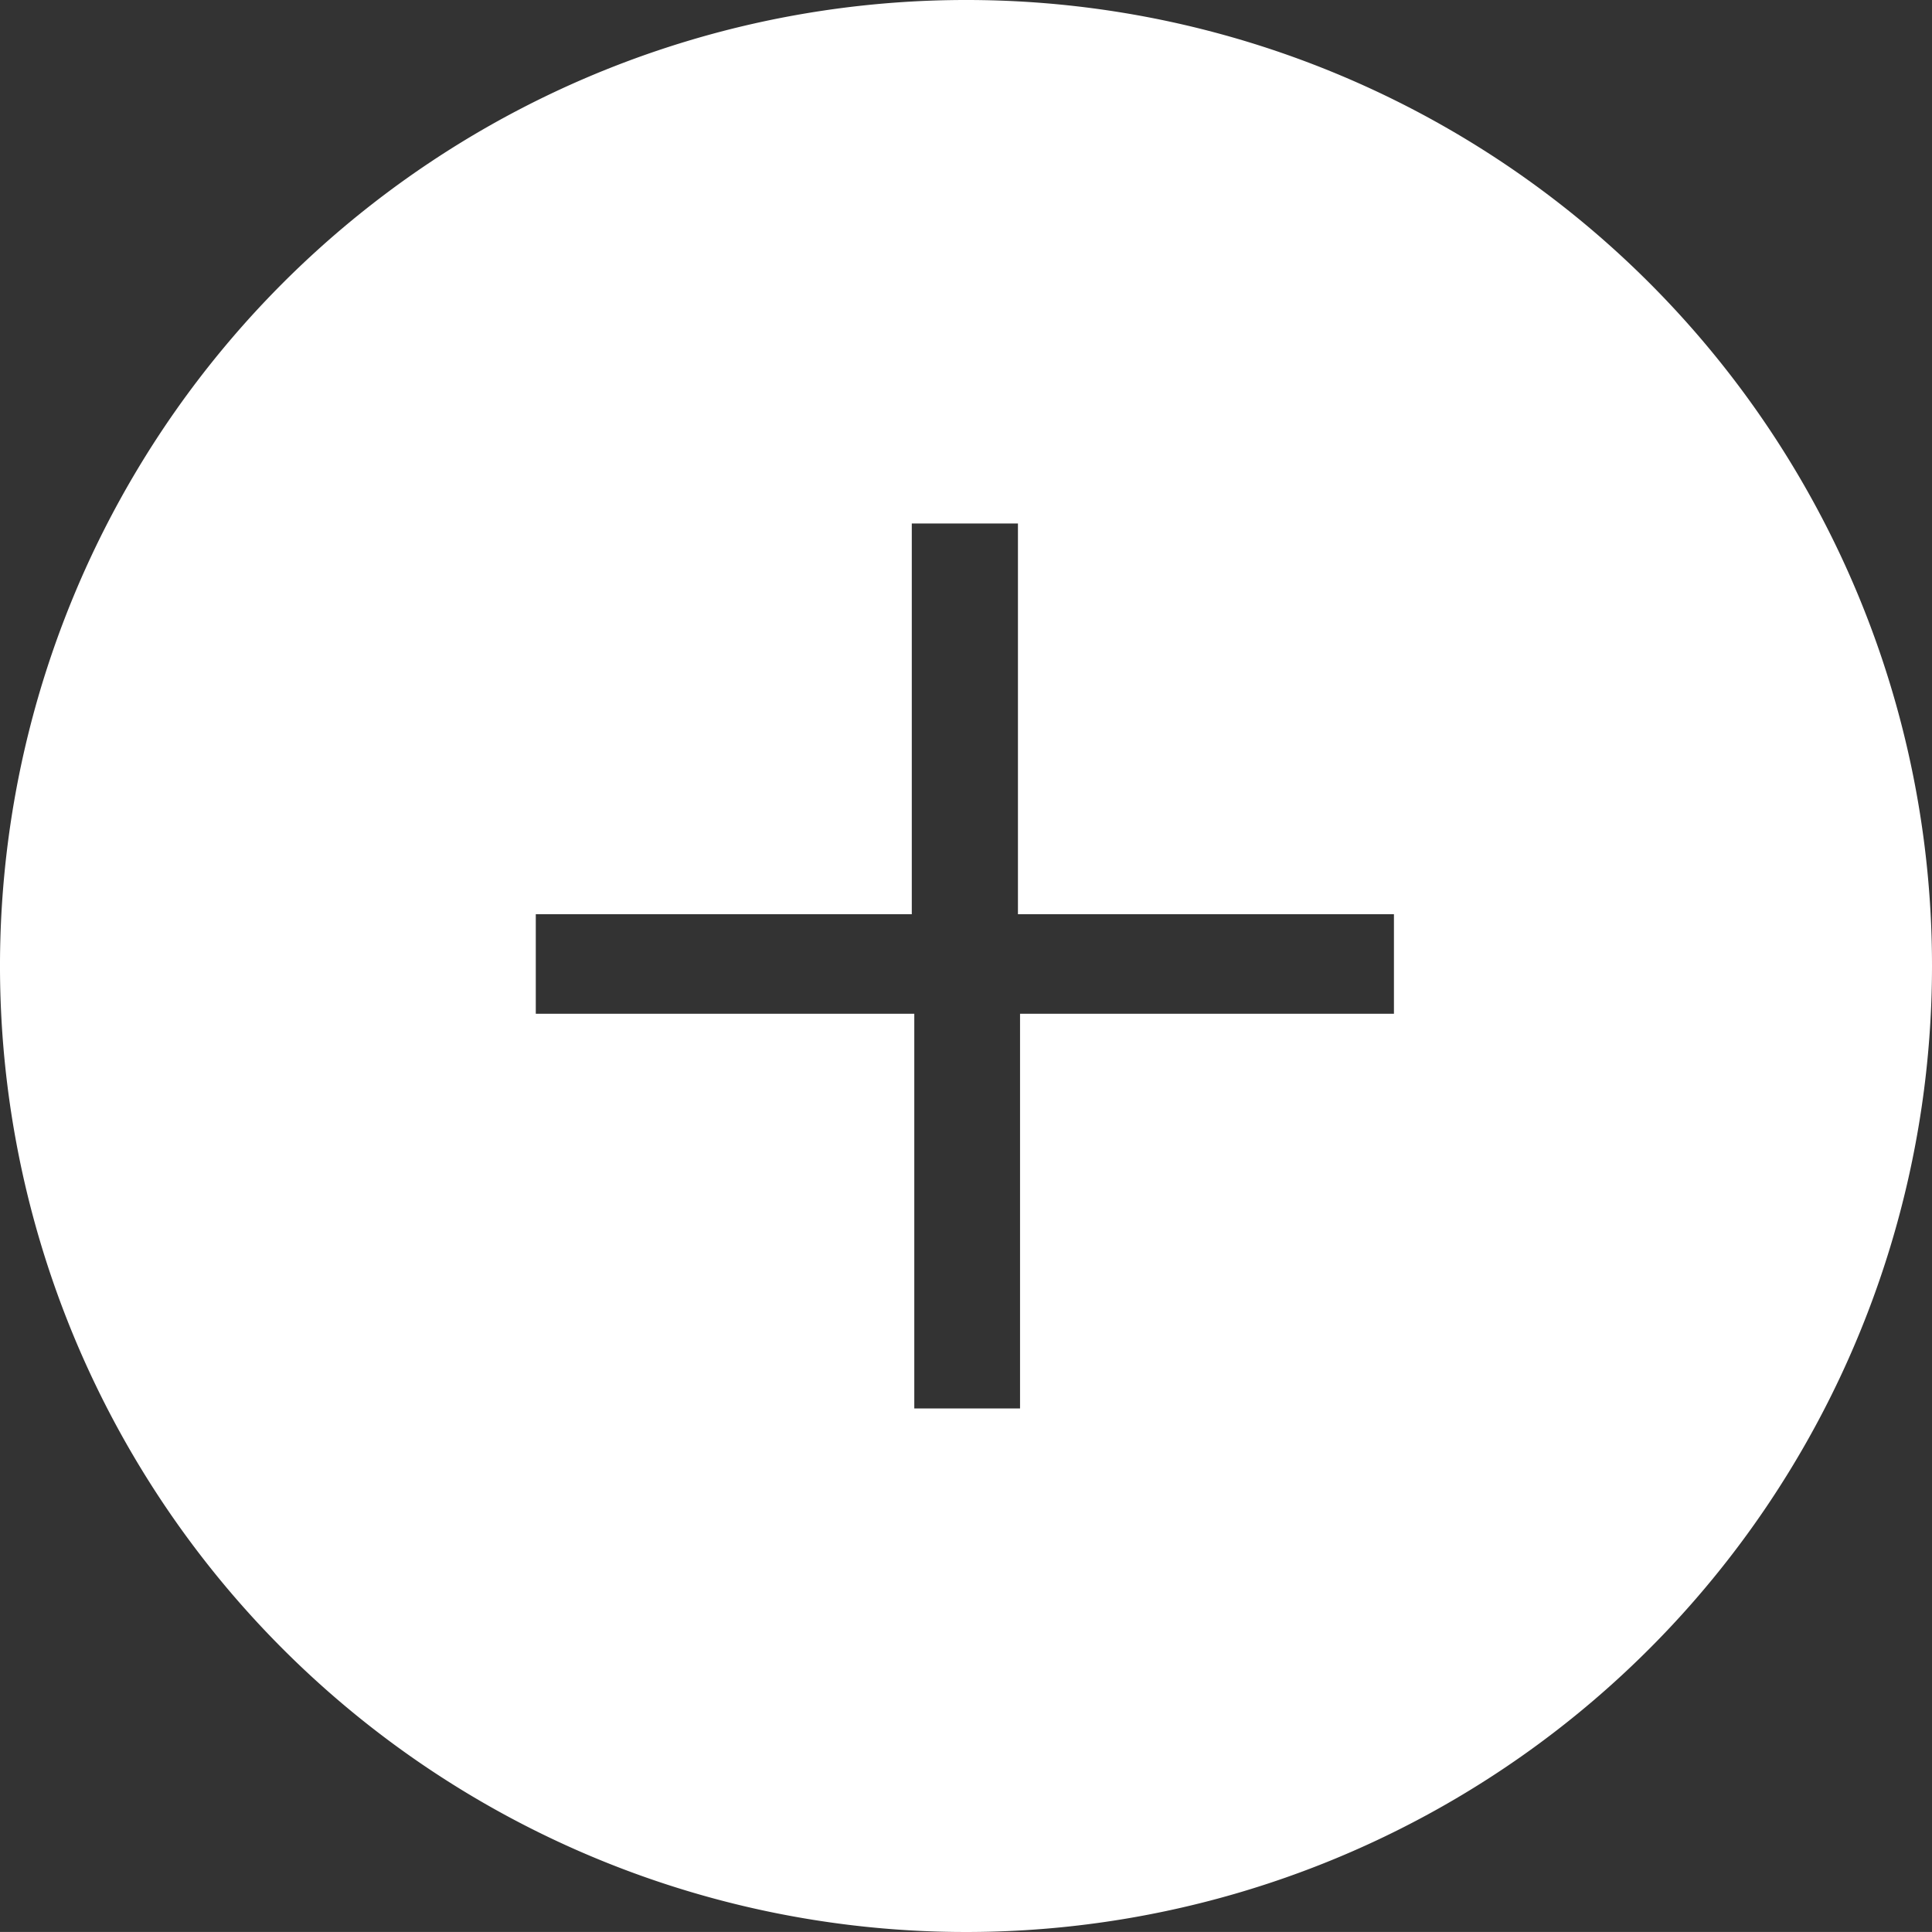 <svg xmlns="http://www.w3.org/2000/svg" viewBox="0 0 33.178 33.177">
  <rect x="0" y="0" width="33.178" height="33.177" fill="#333333" stroke="none"/>
  <defs>
    <style>
      .cls-1 {
        fill: #fff;
      }
    </style>
  </defs>
  <path id="mes_picto" class="cls-1" d="M16.589,0A16.589,16.589,0,1,0,33.177,16.589,16.58,16.58,0,0,0,16.589,0Zm7.385,17.409H17.516v6.778H15.7V17.409H9.2V15.7h6.457V8.99H17.48V15.7h6.457v1.712Z" transform="translate(0.001)"/>
</svg>
